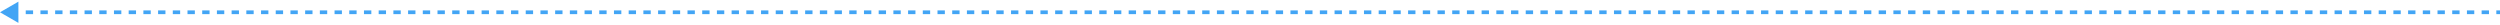 <svg width="1019" height="10" viewBox="0 0 1019 10" fill="none" xmlns="http://www.w3.org/2000/svg">
<path d="M0 5L7.5 9.33L7.5 0.67L0 5ZM4.496 5L4.496 5.75L7.493 5.75L7.493 5L7.493 4.25L4.496 4.25L4.496 5ZM10.49 5L10.49 5.75L13.487 5.75L13.487 5L13.487 4.25L10.49 4.25L10.49 5ZM16.484 5L16.484 5.75L19.481 5.75L19.481 5L19.481 4.25L16.484 4.25L16.484 5ZM22.478 5L22.478 5.75L25.475 5.75L25.475 5L25.475 4.25L22.478 4.25L22.478 5ZM28.472 5L28.472 5.75L31.469 5.75L31.469 5L31.469 4.25L28.472 4.25L28.472 5ZM34.466 5L34.466 5.75L37.463 5.75L37.463 5L37.463 4.25L34.466 4.25L34.466 5ZM40.46 5L40.46 5.75L43.457 5.75L43.457 5L43.457 4.25L40.46 4.25L40.46 5ZM46.454 5L46.454 5.75L49.452 5.75L49.452 5L49.452 4.25L46.454 4.25L46.454 5ZM52.449 5L52.449 5.75L55.446 5.75L55.446 5L55.446 4.25L52.449 4.25L52.449 5ZM58.443 5L58.443 5.75L61.44 5.75L61.44 5L61.44 4.25L58.443 4.25L58.443 5ZM64.437 5L64.437 5.75L67.434 5.75L67.434 5L67.434 4.25L64.437 4.25L64.437 5ZM70.431 5L70.431 5.75L73.428 5.75L73.428 5L73.428 4.25L70.431 4.25L70.431 5ZM76.425 5L76.425 5.75L79.422 5.75L79.422 5L79.422 4.25L76.425 4.25L76.425 5ZM82.419 5L82.419 5.75L85.416 5.75L85.416 5L85.416 4.25L82.419 4.25L82.419 5ZM88.413 5L88.413 5.75L91.41 5.75L91.41 5L91.41 4.25L88.413 4.25L88.413 5ZM94.407 5L94.407 5.75L97.404 5.75L97.404 5L97.404 4.25L94.407 4.25L94.407 5ZM100.401 5L100.401 5.75L103.398 5.75L103.398 5L103.398 4.25L100.401 4.25L100.401 5ZM106.396 5L106.396 5.75L109.393 5.75L109.393 5L109.393 4.25L106.396 4.25L106.396 5ZM112.39 5L112.39 5.75L115.387 5.75L115.387 5L115.387 4.25L112.39 4.25L112.39 5ZM118.384 5L118.384 5.75L121.381 5.75L121.381 5L121.381 4.25L118.384 4.25L118.384 5ZM124.378 5L124.378 5.75L127.375 5.75L127.375 5L127.375 4.25L124.378 4.25L124.378 5ZM130.372 5L130.372 5.75L133.369 5.75L133.369 5L133.369 4.25L130.372 4.25L130.372 5ZM136.366 5L136.366 5.75L139.363 5.75L139.363 5L139.363 4.25L136.366 4.25L136.366 5ZM142.36 5L142.36 5.75L145.357 5.75L145.357 5L145.357 4.25L142.36 4.25L142.36 5ZM148.354 5L148.354 5.75L151.351 5.75L151.351 5L151.351 4.25L148.354 4.25L148.354 5ZM154.348 5L154.348 5.75L157.345 5.75L157.345 5L157.345 4.25L154.348 4.25L154.348 5ZM160.343 5L160.343 5.75L163.34 5.75L163.34 5L163.34 4.25L160.343 4.25L160.343 5ZM166.337 5L166.337 5.75L169.334 5.75L169.334 5L169.334 4.25L166.337 4.25L166.337 5ZM172.331 5L172.331 5.75L175.328 5.75L175.328 5L175.328 4.25L172.331 4.25L172.331 5ZM178.325 5L178.325 5.75L181.322 5.75L181.322 5L181.322 4.25L178.325 4.25L178.325 5ZM184.319 5L184.319 5.75L187.316 5.75L187.316 5L187.316 4.25L184.319 4.25L184.319 5ZM190.313 5L190.313 5.75L193.31 5.75L193.31 5L193.31 4.25L190.313 4.25L190.313 5ZM196.307 5L196.307 5.75L199.304 5.75L199.304 5L199.304 4.25L196.307 4.25L196.307 5ZM202.301 5L202.301 5.75L205.298 5.75L205.298 5L205.298 4.25L202.301 4.25L202.301 5ZM208.295 5L208.295 5.75L211.292 5.75L211.292 5L211.292 4.25L208.295 4.25L208.295 5ZM214.29 5L214.29 5.75L217.287 5.75L217.287 5L217.287 4.25L214.29 4.25L214.29 5ZM220.284 5L220.284 5.75L223.281 5.75L223.281 5L223.281 4.25L220.284 4.25L220.284 5ZM226.278 5L226.278 5.75L229.275 5.75L229.275 5L229.275 4.25L226.278 4.25L226.278 5ZM232.272 5L232.272 5.75L235.269 5.75L235.269 5L235.269 4.25L232.272 4.25L232.272 5ZM238.266 5L238.266 5.75L241.263 5.75L241.263 5L241.263 4.25L238.266 4.25L238.266 5ZM244.26 5L244.26 5.75L247.257 5.75L247.257 5L247.257 4.25L244.26 4.25L244.26 5ZM250.254 5L250.254 5.75L253.251 5.75L253.251 5L253.251 4.25L250.254 4.25L250.254 5ZM256.248 5L256.248 5.75L259.245 5.75L259.245 5L259.245 4.25L256.248 4.25L256.248 5ZM262.242 5L262.242 5.75L265.24 5.75L265.24 5L265.24 4.25L262.242 4.25L262.242 5ZM268.237 5L268.237 5.75L271.234 5.75L271.234 5L271.234 4.25L268.237 4.25L268.237 5ZM274.231 5L274.231 5.75L277.228 5.75L277.228 5L277.228 4.25L274.231 4.25L274.231 5ZM280.225 5L280.225 5.75L283.222 5.75L283.222 5L283.222 4.25L280.225 4.25L280.225 5ZM286.219 5L286.219 5.75L289.216 5.75L289.216 5L289.216 4.25L286.219 4.25L286.219 5ZM292.213 5L292.213 5.75L295.21 5.75L295.21 5L295.21 4.25L292.213 4.25L292.213 5ZM298.207 5L298.207 5.75L301.204 5.75L301.204 5L301.204 4.25L298.207 4.25L298.207 5ZM304.201 5L304.201 5.75L307.198 5.75L307.198 5L307.198 4.25L304.201 4.25L304.201 5ZM310.196 5L310.196 5.75L313.193 5.75L313.193 5L313.193 4.25L310.196 4.25L310.196 5ZM316.19 5L316.19 5.75L319.187 5.75L319.187 5L319.187 4.25L316.19 4.25L316.19 5ZM322.184 5L322.184 5.75L325.181 5.75L325.181 5L325.181 4.25L322.184 4.25L322.184 5ZM328.178 5L328.178 5.75L331.175 5.75L331.175 5L331.175 4.25L328.178 4.25L328.178 5ZM334.172 5L334.172 5.75L337.169 5.75L337.169 5L337.169 4.25L334.172 4.25L334.172 5ZM340.166 5L340.166 5.75L343.163 5.75L343.163 5L343.163 4.25L340.166 4.25L340.166 5ZM346.16 5L346.16 5.75L349.157 5.75L349.157 5L349.157 4.25L346.16 4.25L346.16 5ZM352.155 5L352.155 5.75L355.152 5.75L355.152 5L355.152 4.25L352.155 4.25L352.155 5ZM358.149 5L358.149 5.75L361.146 5.75L361.146 5L361.146 4.25L358.149 4.25L358.149 5ZM364.143 5L364.143 5.75L367.14 5.75L367.14 5L367.14 4.25L364.143 4.25L364.143 5ZM370.137 5L370.137 5.75L373.134 5.75L373.134 5L373.134 4.25L370.137 4.25L370.137 5ZM376.131 5L376.131 5.75L379.128 5.75L379.128 5L379.128 4.25L376.131 4.25L376.131 5ZM382.125 5L382.125 5.75L385.122 5.75L385.122 5L385.122 4.25L382.125 4.25L382.125 5ZM388.119 5L388.119 5.75L391.116 5.75L391.116 5L391.116 4.25L388.119 4.25L388.119 5ZM394.114 5L394.114 5.75L397.111 5.75L397.111 5L397.111 4.25L394.114 4.25L394.114 5ZM400.108 5L400.108 5.75L403.105 5.75L403.105 5L403.105 4.25L400.108 4.25L400.108 5ZM406.102 5L406.102 5.75L409.099 5.75L409.099 5L409.099 4.25L406.102 4.25L406.102 5ZM412.096 5L412.096 5.75L415.093 5.75L415.093 5L415.093 4.25L412.096 4.25L412.096 5ZM418.09 5L418.09 5.75L421.087 5.75L421.087 5L421.087 4.25L418.09 4.25L418.09 5ZM424.084 5L424.084 5.75L427.081 5.75L427.081 5L427.081 4.25L424.084 4.25L424.084 5ZM430.078 5L430.078 5.75L433.075 5.75L433.075 5L433.075 4.25L430.078 4.25L430.078 5ZM436.073 5L436.073 5.75L439.07 5.75L439.07 5L439.07 4.25L436.073 4.25L436.073 5ZM442.067 5L442.067 5.75L445.064 5.75L445.064 5L445.064 4.25L442.067 4.25L442.067 5ZM448.061 5L448.061 5.75L451.058 5.75L451.058 5L451.058 4.25L448.061 4.25L448.061 5ZM454.055 5L454.055 5.75L457.052 5.75L457.052 5L457.052 4.25L454.055 4.25L454.055 5ZM460.049 5L460.049 5.75L463.046 5.75L463.046 5L463.046 4.25L460.049 4.25L460.049 5ZM466.043 5L466.043 5.75L469.04 5.75L469.04 5L469.04 4.25L466.043 4.25L466.043 5ZM472.037 5L472.037 5.75L475.034 5.75L475.034 5L475.034 4.25L472.037 4.25L472.037 5ZM478.031 5L478.031 5.75L481.029 5.75L481.029 5L481.029 4.25L478.031 4.25L478.031 5ZM484.026 5L484.026 5.75L487.023 5.75L487.023 5L487.023 4.25L484.026 4.25L484.026 5ZM490.02 5L490.02 5.75L493.017 5.75L493.017 5L493.017 4.25L490.02 4.25L490.02 5ZM496.014 5L496.014 5.75L499.011 5.75L499.011 5L499.011 4.25L496.014 4.25L496.014 5ZM502.008 5L502.008 5.75L505.005 5.75L505.005 5L505.005 4.25L502.008 4.25L502.008 5ZM508.002 5L508.002 5.75L510.999 5.75L510.999 5L510.999 4.25L508.002 4.25L508.002 5ZM513.996 5L513.996 5.75L516.993 5.75L516.993 5L516.993 4.25L513.996 4.25L513.996 5ZM519.99 5L519.99 5.75L522.988 5.75L522.988 5L522.988 4.25L519.99 4.25L519.99 5ZM525.985 5L525.985 5.75L528.982 5.75L528.982 5L528.982 4.25L525.985 4.25L525.985 5ZM531.979 5L531.979 5.75L534.976 5.75L534.976 5L534.976 4.25L531.979 4.25L531.979 5ZM537.973 5L537.973 5.75L540.97 5.75L540.97 5L540.97 4.25L537.973 4.25L537.973 5ZM543.967 5L543.967 5.75L546.964 5.75L546.964 5L546.964 4.25L543.967 4.25L543.967 5ZM549.961 5L549.961 5.75L552.958 5.75L552.958 5L552.958 4.25L549.961 4.25L549.961 5ZM555.955 5L555.955 5.75L558.952 5.75L558.952 5L558.952 4.25L555.955 4.25L555.955 5ZM561.949 5L561.949 5.75L564.947 5.75L564.947 5L564.947 4.25L561.949 4.25L561.949 5ZM567.944 5L567.944 5.75L570.941 5.75L570.941 5L570.941 4.25L567.944 4.25L567.944 5ZM573.938 5L573.938 5.75L576.935 5.75L576.935 5L576.935 4.25L573.938 4.25L573.938 5ZM579.932 5L579.932 5.75L582.929 5.75L582.929 5L582.929 4.25L579.932 4.25L579.932 5ZM585.926 5L585.926 5.75L588.923 5.75L588.923 5L588.923 4.25L585.926 4.25L585.926 5ZM591.92 5L591.92 5.75L594.917 5.75L594.917 5L594.917 4.25L591.92 4.25L591.92 5ZM597.914 5L597.914 5.75L600.911 5.75L600.911 5L600.911 4.25L597.914 4.25L597.914 5ZM603.908 5L603.908 5.75L606.906 5.75L606.906 5L606.906 4.25L603.908 4.25L603.908 5ZM609.903 5L609.903 5.75L612.9 5.75L612.9 5L612.9 4.25L609.903 4.25L609.903 5ZM615.897 5L615.897 5.75L618.894 5.75L618.894 5L618.894 4.25L615.897 4.25L615.897 5ZM621.891 5L621.891 5.75L624.888 5.75L624.888 5L624.888 4.25L621.891 4.25L621.891 5ZM627.885 5L627.885 5.75L630.882 5.75L630.882 5L630.882 4.25L627.885 4.25L627.885 5ZM633.879 5L633.879 5.75L636.876 5.75L636.876 5L636.876 4.25L633.879 4.25L633.879 5ZM639.873 5L639.873 5.75L642.87 5.75L642.87 5L642.87 4.25L639.873 4.25L639.873 5ZM645.867 5L645.867 5.75L648.865 5.75L648.865 5L648.865 4.25L645.867 4.25L645.867 5ZM651.862 5L651.862 5.75L654.859 5.75L654.859 5L654.859 4.25L651.862 4.25L651.862 5ZM657.856 5L657.856 5.75L660.853 5.75L660.853 5L660.853 4.25L657.856 4.25L657.856 5ZM663.85 5L663.85 5.75L666.847 5.75L666.847 5L666.847 4.25L663.85 4.25L663.85 5ZM669.844 5L669.844 5.75L672.841 5.75L672.841 5L672.841 4.25L669.844 4.25L669.844 5ZM675.838 5L675.838 5.75L678.835 5.75L678.835 5L678.835 4.25L675.838 4.25L675.838 5ZM681.832 5L681.832 5.75L684.829 5.75L684.829 5L684.829 4.25L681.832 4.25L681.832 5ZM687.826 5L687.826 5.75L690.823 5.75L690.823 5L690.823 4.25L687.826 4.25L687.826 5ZM693.821 5L693.821 5.75L696.818 5.75L696.818 5L696.818 4.25L693.821 4.25L693.821 5ZM699.815 5L699.815 5.75L702.812 5.75L702.812 5L702.812 4.25L699.815 4.25L699.815 5ZM705.809 5L705.809 5.75L708.806 5.75L708.806 5L708.806 4.25L705.809 4.25L705.809 5ZM711.803 5L711.803 5.75L714.8 5.75L714.8 5L714.8 4.25L711.803 4.25L711.803 5ZM717.797 5L717.797 5.75L720.794 5.75L720.794 5L720.794 4.25L717.797 4.25L717.797 5ZM723.791 5L723.791 5.75L726.788 5.75L726.788 5L726.788 4.25L723.791 4.25L723.791 5ZM729.785 5L729.785 5.75L732.782 5.75L732.782 5L732.782 4.25L729.785 4.25L729.785 5ZM735.78 5L735.78 5.75L738.777 5.75L738.777 5L738.777 4.25L735.78 4.25L735.78 5ZM741.774 5L741.774 5.75L744.771 5.75L744.771 5L744.771 4.25L741.774 4.25L741.774 5ZM747.768 5L747.768 5.75L750.765 5.75L750.765 5L750.765 4.25L747.768 4.25L747.768 5ZM753.762 5L753.762 5.75L756.759 5.75L756.759 5L756.759 4.25L753.762 4.25L753.762 5ZM759.756 5L759.756 5.75L762.753 5.75L762.753 5L762.753 4.25L759.756 4.25L759.756 5ZM765.75 5L765.75 5.75L768.747 5.75L768.747 5L768.747 4.25L765.75 4.25L765.75 5ZM771.744 5L771.744 5.75L774.741 5.75L774.741 5L774.741 4.25L771.744 4.25L771.744 5ZM777.739 5L777.739 5.75L780.736 5.75L780.736 5L780.736 4.25L777.739 4.25L777.739 5ZM783.733 5L783.733 5.75L786.73 5.75L786.73 5L786.73 4.25L783.733 4.25L783.733 5ZM789.727 5L789.727 5.75L792.724 5.75L792.724 5L792.724 4.25L789.727 4.25L789.727 5ZM795.721 5L795.721 5.75L798.718 5.75L798.718 5L798.718 4.25L795.721 4.25L795.721 5ZM801.715 5L801.715 5.75L804.712 5.75L804.712 5L804.712 4.25L801.715 4.25L801.715 5ZM807.709 5L807.709 5.75L810.706 5.75L810.706 5L810.706 4.25L807.709 4.25L807.709 5ZM813.703 5L813.703 5.75L816.7 5.75L816.7 5L816.7 4.25L813.703 4.25L813.703 5ZM819.698 5L819.698 5.75L822.695 5.75L822.695 5L822.695 4.25L819.698 4.25L819.698 5ZM825.692 5L825.692 5.75L828.689 5.75L828.689 5L828.689 4.25L825.692 4.25L825.692 5ZM831.686 5L831.686 5.75L834.683 5.75L834.683 5L834.683 4.25L831.686 4.25L831.686 5ZM837.68 5L837.68 5.75L840.677 5.75L840.677 5L840.677 4.25L837.68 4.25L837.68 5ZM843.674 5L843.674 5.75L846.671 5.75L846.671 5L846.671 4.25L843.674 4.25L843.674 5ZM849.668 5L849.668 5.75L852.665 5.75L852.665 5L852.665 4.25L849.668 4.25L849.668 5ZM855.662 5L855.662 5.75L858.659 5.75L858.659 5L858.659 4.25L855.662 4.25L855.662 5ZM861.656 5L861.656 5.75L864.654 5.75L864.654 5L864.654 4.25L861.656 4.25L861.656 5ZM867.651 5L867.651 5.75L870.648 5.75L870.648 5L870.648 4.25L867.651 4.25L867.651 5ZM873.645 5L873.645 5.75L876.642 5.75L876.642 5L876.642 4.25L873.645 4.25L873.645 5ZM879.639 5L879.639 5.75L882.636 5.75L882.636 5L882.636 4.25L879.639 4.25L879.639 5ZM885.633 5L885.633 5.75L888.63 5.75L888.63 5L888.63 4.25L885.633 4.25L885.633 5ZM891.627 5L891.627 5.75L894.624 5.75L894.624 5L894.624 4.25L891.627 4.25L891.627 5ZM897.621 5L897.621 5.75L900.618 5.75L900.618 5L900.618 4.25L897.621 4.25L897.621 5ZM903.615 5L903.615 5.75L906.613 5.75L906.613 5L906.613 4.25L903.615 4.25L903.615 5ZM909.61 5L909.61 5.75L912.607 5.75L912.607 5L912.607 4.25L909.61 4.25L909.61 5ZM915.604 5L915.604 5.75L918.601 5.75L918.601 5L918.601 4.25L915.604 4.25L915.604 5ZM921.598 5L921.598 5.75L924.595 5.75L924.595 5L924.595 4.25L921.598 4.25L921.598 5ZM927.592 5L927.592 5.75L930.589 5.75L930.589 5L930.589 4.25L927.592 4.25L927.592 5ZM933.586 5L933.586 5.75L936.583 5.75L936.583 5L936.583 4.25L933.586 4.25L933.586 5ZM939.58 5L939.58 5.75L942.577 5.75L942.577 5L942.577 4.25L939.58 4.25L939.58 5ZM945.574 5L945.574 5.75L948.572 5.75L948.572 5L948.572 4.25L945.574 4.25L945.574 5ZM951.569 5L951.569 5.75L954.566 5.75L954.566 5L954.566 4.25L951.569 4.25L951.569 5ZM957.563 5L957.563 5.75L960.56 5.75L960.56 5L960.56 4.25L957.563 4.25L957.563 5ZM963.557 5L963.557 5.75L966.554 5.75L966.554 5L966.554 4.25L963.557 4.25L963.557 5ZM969.551 5L969.551 5.75L972.548 5.75L972.548 5L972.548 4.25L969.551 4.25L969.551 5ZM975.545 5L975.545 5.75L978.542 5.75L978.542 5L978.542 4.25L975.545 4.25L975.545 5ZM981.539 5L981.539 5.75L984.536 5.75L984.536 5L984.536 4.25L981.539 4.25L981.539 5ZM987.533 5L987.533 5.75L990.531 5.75L990.531 5L990.531 4.25L987.533 4.25L987.533 5ZM993.528 5L993.528 5.75L996.525 5.75L996.525 5L996.525 4.25L993.528 4.25L993.528 5ZM999.522 5L999.522 5.75L1002.52 5.75L1002.52 5L1002.52 4.25L999.522 4.25L999.522 5ZM1005.52 5L1005.52 5.75L1008.51 5.75L1008.51 5L1008.51 4.25L1005.52 4.25L1005.52 5ZM1011.51 5L1011.51 5.75L1014.51 5.75L1014.51 5L1014.51 4.25L1011.51 4.25L1011.51 5ZM1017.5 5L1017.5 5.75L1019 5.75L1019 5L1019 4.25L1017.5 4.25L1017.5 5ZM0 5L7.5 9.33L7.5 0.67L0 5ZM4.496 5L4.496 5.75L7.493 5.75L7.493 5L7.493 4.25L4.496 4.25L4.496 5ZM10.49 5L10.49 5.75L13.487 5.75L13.487 5L13.487 4.25L10.49 4.25L10.49 5ZM16.484 5L16.484 5.75L19.481 5.75L19.481 5L19.481 4.25L16.484 4.25L16.484 5ZM22.478 5L22.478 5.75L25.475 5.75L25.475 5L25.475 4.25L22.478 4.25L22.478 5ZM28.472 5L28.472 5.75L31.469 5.75L31.469 5L31.469 4.25L28.472 4.25L28.472 5ZM34.466 5L34.466 5.75L37.463 5.75L37.463 5L37.463 4.25L34.466 4.25L34.466 5ZM40.46 5L40.46 5.75L43.457 5.75L43.457 5L43.457 4.25L40.46 4.25L40.46 5ZM46.454 5L46.454 5.75L49.452 5.75L49.452 5L49.452 4.25L46.454 4.25L46.454 5ZM52.449 5L52.449 5.75L55.446 5.75L55.446 5L55.446 4.25L52.449 4.25L52.449 5ZM58.443 5L58.443 5.75L61.44 5.75L61.44 5L61.44 4.25L58.443 4.25L58.443 5ZM64.437 5L64.437 5.75L67.434 5.75L67.434 5L67.434 4.25L64.437 4.25L64.437 5ZM70.431 5L70.431 5.75L73.428 5.75L73.428 5L73.428 4.25L70.431 4.25L70.431 5ZM76.425 5L76.425 5.75L79.422 5.75L79.422 5L79.422 4.25L76.425 4.25L76.425 5ZM82.419 5L82.419 5.75L85.416 5.75L85.416 5L85.416 4.25L82.419 4.25L82.419 5ZM88.413 5L88.413 5.75L91.41 5.75L91.41 5L91.41 4.25L88.413 4.25L88.413 5ZM94.407 5L94.407 5.75L97.404 5.75L97.404 5L97.404 4.25L94.407 4.25L94.407 5ZM100.401 5L100.401 5.75L103.398 5.75L103.398 5L103.398 4.25L100.401 4.25L100.401 5ZM106.396 5L106.396 5.75L109.393 5.75L109.393 5L109.393 4.25L106.396 4.25L106.396 5ZM112.39 5L112.39 5.75L115.387 5.75L115.387 5L115.387 4.25L112.39 4.25L112.39 5ZM118.384 5L118.384 5.75L121.381 5.75L121.381 5L121.381 4.25L118.384 4.25L118.384 5ZM124.378 5L124.378 5.75L127.375 5.75L127.375 5L127.375 4.25L124.378 4.25L124.378 5ZM130.372 5L130.372 5.75L133.369 5.75L133.369 5L133.369 4.25L130.372 4.25L130.372 5ZM136.366 5L136.366 5.75L139.363 5.75L139.363 5L139.363 4.25L136.366 4.25L136.366 5ZM142.36 5L142.36 5.75L145.357 5.75L145.357 5L145.357 4.25L142.36 4.25L142.36 5ZM148.354 5L148.354 5.75L151.351 5.75L151.351 5L151.351 4.25L148.354 4.25L148.354 5ZM154.348 5L154.348 5.75L157.345 5.75L157.345 5L157.345 4.25L154.348 4.25L154.348 5ZM160.343 5L160.343 5.75L163.34 5.75L163.34 5L163.34 4.25L160.343 4.25L160.343 5ZM166.337 5L166.337 5.75L169.334 5.75L169.334 5L169.334 4.25L166.337 4.25L166.337 5ZM172.331 5L172.331 5.75L175.328 5.75L175.328 5L175.328 4.25L172.331 4.25L172.331 5ZM178.325 5L178.325 5.75L181.322 5.75L181.322 5L181.322 4.25L178.325 4.25L178.325 5ZM184.319 5L184.319 5.75L187.316 5.75L187.316 5L187.316 4.25L184.319 4.25L184.319 5ZM190.313 5L190.313 5.75L193.31 5.75L193.31 5L193.31 4.25L190.313 4.25L190.313 5ZM196.307 5L196.307 5.75L199.304 5.75L199.304 5L199.304 4.25L196.307 4.25L196.307 5ZM202.301 5L202.301 5.75L205.298 5.75L205.298 5L205.298 4.25L202.301 4.25L202.301 5ZM208.295 5L208.295 5.75L211.292 5.75L211.292 5L211.292 4.25L208.295 4.25L208.295 5ZM214.29 5L214.29 5.75L217.287 5.75L217.287 5L217.287 4.25L214.29 4.25L214.29 5ZM220.284 5L220.284 5.75L223.281 5.75L223.281 5L223.281 4.25L220.284 4.25L220.284 5ZM226.278 5L226.278 5.75L229.275 5.75L229.275 5L229.275 4.25L226.278 4.25L226.278 5ZM232.272 5L232.272 5.75L235.269 5.75L235.269 5L235.269 4.25L232.272 4.25L232.272 5ZM238.266 5L238.266 5.75L241.263 5.75L241.263 5L241.263 4.25L238.266 4.25L238.266 5ZM244.26 5L244.26 5.75L247.257 5.75L247.257 5L247.257 4.25L244.26 4.25L244.26 5ZM250.254 5L250.254 5.75L253.251 5.75L253.251 5L253.251 4.25L250.254 4.25L250.254 5ZM256.248 5L256.248 5.75L259.245 5.75L259.245 5L259.245 4.25L256.248 4.25L256.248 5ZM262.242 5L262.242 5.75L265.24 5.75L265.24 5L265.24 4.25L262.242 4.25L262.242 5ZM268.237 5L268.237 5.75L271.234 5.75L271.234 5L271.234 4.25L268.237 4.25L268.237 5ZM274.231 5L274.231 5.75L277.228 5.75L277.228 5L277.228 4.25L274.231 4.25L274.231 5ZM280.225 5L280.225 5.75L283.222 5.75L283.222 5L283.222 4.25L280.225 4.25L280.225 5ZM286.219 5L286.219 5.75L289.216 5.75L289.216 5L289.216 4.25L286.219 4.25L286.219 5ZM292.213 5L292.213 5.75L295.21 5.75L295.21 5L295.21 4.25L292.213 4.25L292.213 5ZM298.207 5L298.207 5.75L301.204 5.75L301.204 5L301.204 4.25L298.207 4.25L298.207 5ZM304.201 5L304.201 5.75L307.198 5.75L307.198 5L307.198 4.25L304.201 4.25L304.201 5ZM310.196 5L310.196 5.75L313.193 5.75L313.193 5L313.193 4.25L310.196 4.25L310.196 5ZM316.19 5L316.19 5.75L319.187 5.75L319.187 5L319.187 4.25L316.19 4.25L316.19 5ZM322.184 5L322.184 5.75L325.181 5.75L325.181 5L325.181 4.25L322.184 4.25L322.184 5ZM328.178 5L328.178 5.75L331.175 5.75L331.175 5L331.175 4.25L328.178 4.25L328.178 5ZM334.172 5L334.172 5.75L337.169 5.75L337.169 5L337.169 4.25L334.172 4.25L334.172 5ZM340.166 5L340.166 5.75L343.163 5.75L343.163 5L343.163 4.25L340.166 4.25L340.166 5ZM346.16 5L346.16 5.75L349.157 5.75L349.157 5L349.157 4.25L346.16 4.25L346.16 5ZM352.155 5L352.155 5.75L355.152 5.75L355.152 5L355.152 4.25L352.155 4.25L352.155 5ZM358.149 5L358.149 5.75L361.146 5.75L361.146 5L361.146 4.25L358.149 4.25L358.149 5ZM364.143 5L364.143 5.75L367.14 5.75L367.14 5L367.14 4.25L364.143 4.25L364.143 5ZM370.137 5L370.137 5.75L373.134 5.75L373.134 5L373.134 4.25L370.137 4.25L370.137 5ZM376.131 5L376.131 5.75L379.128 5.75L379.128 5L379.128 4.25L376.131 4.25L376.131 5ZM382.125 5L382.125 5.75L385.122 5.75L385.122 5L385.122 4.25L382.125 4.25L382.125 5ZM388.119 5L388.119 5.75L391.116 5.75L391.116 5L391.116 4.25L388.119 4.25L388.119 5ZM394.114 5L394.114 5.75L397.111 5.75L397.111 5L397.111 4.25L394.114 4.25L394.114 5ZM400.108 5L400.108 5.75L403.105 5.75L403.105 5L403.105 4.25L400.108 4.25L400.108 5ZM406.102 5L406.102 5.75L409.099 5.75L409.099 5L409.099 4.25L406.102 4.25L406.102 5ZM412.096 5L412.096 5.75L415.093 5.75L415.093 5L415.093 4.25L412.096 4.25L412.096 5ZM418.09 5L418.09 5.75L421.087 5.75L421.087 5L421.087 4.25L418.09 4.25L418.09 5ZM424.084 5L424.084 5.75L427.081 5.75L427.081 5L427.081 4.25L424.084 4.25L424.084 5ZM430.078 5L430.078 5.75L433.075 5.75L433.075 5L433.075 4.25L430.078 4.25L430.078 5ZM436.073 5L436.073 5.75L439.07 5.75L439.07 5L439.07 4.25L436.073 4.25L436.073 5ZM442.067 5L442.067 5.75L445.064 5.75L445.064 5L445.064 4.25L442.067 4.25L442.067 5ZM448.061 5L448.061 5.75L451.058 5.75L451.058 5L451.058 4.25L448.061 4.25L448.061 5ZM454.055 5L454.055 5.75L457.052 5.75L457.052 5L457.052 4.25L454.055 4.25L454.055 5ZM460.049 5L460.049 5.75L463.046 5.75L463.046 5L463.046 4.25L460.049 4.25L460.049 5ZM466.043 5L466.043 5.75L469.04 5.75L469.04 5L469.04 4.25L466.043 4.25L466.043 5ZM472.037 5L472.037 5.75L475.034 5.75L475.034 5L475.034 4.25L472.037 4.25L472.037 5ZM478.031 5L478.031 5.75L481.029 5.75L481.029 5L481.029 4.25L478.031 4.25L478.031 5ZM484.026 5L484.026 5.75L487.023 5.75L487.023 5L487.023 4.25L484.026 4.25L484.026 5ZM490.02 5L490.02 5.75L493.017 5.75L493.017 5L493.017 4.25L490.02 4.25L490.02 5ZM496.014 5L496.014 5.75L499.011 5.75L499.011 5L499.011 4.25L496.014 4.25L496.014 5ZM502.008 5L502.008 5.75L505.005 5.75L505.005 5L505.005 4.25L502.008 4.25L502.008 5ZM508.002 5L508.002 5.75L510.999 5.75L510.999 5L510.999 4.25L508.002 4.25L508.002 5ZM513.996 5L513.996 5.75L516.993 5.75L516.993 5L516.993 4.25L513.996 4.25L513.996 5ZM519.99 5L519.99 5.75L522.988 5.75L522.988 5L522.988 4.25L519.99 4.25L519.99 5ZM525.985 5L525.985 5.75L528.982 5.75L528.982 5L528.982 4.25L525.985 4.25L525.985 5ZM531.979 5L531.979 5.75L534.976 5.75L534.976 5L534.976 4.25L531.979 4.25L531.979 5ZM537.973 5L537.973 5.75L540.97 5.75L540.97 5L540.97 4.25L537.973 4.25L537.973 5ZM543.967 5L543.967 5.75L546.964 5.75L546.964 5L546.964 4.25L543.967 4.25L543.967 5ZM549.961 5L549.961 5.75L552.958 5.75L552.958 5L552.958 4.25L549.961 4.25L549.961 5ZM555.955 5L555.955 5.75L558.952 5.75L558.952 5L558.952 4.25L555.955 4.25L555.955 5ZM561.949 5L561.949 5.75L564.947 5.75L564.947 5L564.947 4.25L561.949 4.25L561.949 5ZM567.944 5L567.944 5.75L570.941 5.75L570.941 5L570.941 4.25L567.944 4.25L567.944 5ZM573.938 5L573.938 5.75L576.935 5.75L576.935 5L576.935 4.25L573.938 4.25L573.938 5ZM579.932 5L579.932 5.75L582.929 5.75L582.929 5L582.929 4.25L579.932 4.25L579.932 5ZM585.926 5L585.926 5.75L588.923 5.75L588.923 5L588.923 4.25L585.926 4.25L585.926 5ZM591.92 5L591.92 5.75L594.917 5.75L594.917 5L594.917 4.25L591.92 4.25L591.92 5ZM597.914 5L597.914 5.75L600.911 5.75L600.911 5L600.911 4.25L597.914 4.25L597.914 5ZM603.908 5L603.908 5.75L606.906 5.75L606.906 5L606.906 4.25L603.908 4.25L603.908 5ZM609.903 5L609.903 5.75L612.9 5.75L612.9 5L612.9 4.25L609.903 4.25L609.903 5ZM615.897 5L615.897 5.75L618.894 5.75L618.894 5L618.894 4.25L615.897 4.25L615.897 5ZM621.891 5L621.891 5.75L624.888 5.75L624.888 5L624.888 4.25L621.891 4.25L621.891 5ZM627.885 5L627.885 5.75L630.882 5.75L630.882 5L630.882 4.25L627.885 4.25L627.885 5ZM633.879 5L633.879 5.75L636.876 5.75L636.876 5L636.876 4.25L633.879 4.25L633.879 5ZM639.873 5L639.873 5.75L642.87 5.75L642.87 5L642.87 4.25L639.873 4.25L639.873 5ZM645.867 5L645.867 5.75L648.865 5.75L648.865 5L648.865 4.25L645.867 4.25L645.867 5ZM651.862 5L651.862 5.75L654.859 5.75L654.859 5L654.859 4.25L651.862 4.25L651.862 5ZM657.856 5L657.856 5.75L660.853 5.75L660.853 5L660.853 4.25L657.856 4.25L657.856 5ZM663.85 5L663.85 5.75L666.847 5.75L666.847 5L666.847 4.25L663.85 4.25L663.85 5ZM669.844 5L669.844 5.75L672.841 5.75L672.841 5L672.841 4.25L669.844 4.25L669.844 5ZM675.838 5L675.838 5.75L678.835 5.75L678.835 5L678.835 4.25L675.838 4.25L675.838 5ZM681.832 5L681.832 5.75L684.829 5.75L684.829 5L684.829 4.25L681.832 4.25L681.832 5ZM687.826 5L687.826 5.75L690.823 5.75L690.823 5L690.823 4.25L687.826 4.25L687.826 5ZM693.821 5L693.821 5.75L696.818 5.75L696.818 5L696.818 4.25L693.821 4.25L693.821 5ZM699.815 5L699.815 5.75L702.812 5.75L702.812 5L702.812 4.25L699.815 4.25L699.815 5ZM705.809 5L705.809 5.75L708.806 5.75L708.806 5L708.806 4.25L705.809 4.25L705.809 5ZM711.803 5L711.803 5.75L714.8 5.75L714.8 5L714.8 4.25L711.803 4.25L711.803 5ZM717.797 5L717.797 5.75L720.794 5.75L720.794 5L720.794 4.25L717.797 4.25L717.797 5ZM723.791 5L723.791 5.75L726.788 5.75L726.788 5L726.788 4.25L723.791 4.25L723.791 5ZM729.785 5L729.785 5.75L732.782 5.75L732.782 5L732.782 4.25L729.785 4.25L729.785 5ZM735.78 5L735.78 5.75L738.777 5.75L738.777 5L738.777 4.25L735.78 4.25L735.78 5ZM741.774 5L741.774 5.75L744.771 5.75L744.771 5L744.771 4.25L741.774 4.25L741.774 5ZM747.768 5L747.768 5.75L750.765 5.75L750.765 5L750.765 4.25L747.768 4.25L747.768 5ZM753.762 5L753.762 5.75L756.759 5.75L756.759 5L756.759 4.25L753.762 4.25L753.762 5ZM759.756 5L759.756 5.75L762.753 5.75L762.753 5L762.753 4.25L759.756 4.25L759.756 5ZM765.75 5L765.75 5.75L768.747 5.75L768.747 5L768.747 4.25L765.75 4.25L765.75 5ZM771.744 5L771.744 5.75L774.741 5.75L774.741 5L774.741 4.25L771.744 4.25L771.744 5ZM777.739 5L777.739 5.75L780.736 5.75L780.736 5L780.736 4.25L777.739 4.25L777.739 5ZM783.733 5L783.733 5.75L786.73 5.75L786.73 5L786.73 4.25L783.733 4.25L783.733 5ZM789.727 5L789.727 5.75L792.724 5.75L792.724 5L792.724 4.25L789.727 4.25L789.727 5ZM795.721 5L795.721 5.75L798.718 5.75L798.718 5L798.718 4.25L795.721 4.25L795.721 5ZM801.715 5L801.715 5.75L804.712 5.75L804.712 5L804.712 4.25L801.715 4.25L801.715 5ZM807.709 5L807.709 5.75L810.706 5.75L810.706 5L810.706 4.25L807.709 4.25L807.709 5ZM813.703 5L813.703 5.75L816.7 5.75L816.7 5L816.7 4.25L813.703 4.25L813.703 5ZM819.698 5L819.698 5.75L822.695 5.75L822.695 5L822.695 4.25L819.698 4.25L819.698 5ZM825.692 5L825.692 5.75L828.689 5.75L828.689 5L828.689 4.25L825.692 4.25L825.692 5ZM831.686 5L831.686 5.75L834.683 5.75L834.683 5L834.683 4.25L831.686 4.25L831.686 5ZM837.68 5L837.68 5.75L840.677 5.75L840.677 5L840.677 4.25L837.68 4.25L837.68 5ZM843.674 5L843.674 5.75L846.671 5.75L846.671 5L846.671 4.25L843.674 4.25L843.674 5ZM849.668 5L849.668 5.75L852.665 5.75L852.665 5L852.665 4.25L849.668 4.25L849.668 5ZM855.662 5L855.662 5.75L858.659 5.75L858.659 5L858.659 4.25L855.662 4.25L855.662 5ZM861.656 5L861.656 5.75L864.654 5.75L864.654 5L864.654 4.25L861.656 4.25L861.656 5ZM867.651 5L867.651 5.75L870.648 5.75L870.648 5L870.648 4.25L867.651 4.25L867.651 5ZM873.645 5L873.645 5.75L876.642 5.75L876.642 5L876.642 4.25L873.645 4.25L873.645 5ZM879.639 5L879.639 5.75L882.636 5.75L882.636 5L882.636 4.25L879.639 4.25L879.639 5ZM885.633 5L885.633 5.75L888.63 5.75L888.63 5L888.63 4.25L885.633 4.25L885.633 5ZM891.627 5L891.627 5.75L894.624 5.75L894.624 5L894.624 4.25L891.627 4.25L891.627 5ZM897.621 5L897.621 5.75L900.618 5.75L900.618 5L900.618 4.25L897.621 4.25L897.621 5ZM903.615 5L903.615 5.75L906.613 5.75L906.613 5L906.613 4.25L903.615 4.25L903.615 5ZM909.61 5L909.61 5.75L912.607 5.75L912.607 5L912.607 4.25L909.61 4.25L909.61 5ZM915.604 5L915.604 5.75L918.601 5.75L918.601 5L918.601 4.25L915.604 4.25L915.604 5ZM921.598 5L921.598 5.75L924.595 5.75L924.595 5L924.595 4.25L921.598 4.25L921.598 5ZM927.592 5L927.592 5.75L930.589 5.75L930.589 5L930.589 4.25L927.592 4.25L927.592 5ZM933.586 5L933.586 5.75L936.583 5.75L936.583 5L936.583 4.25L933.586 4.25L933.586 5ZM939.58 5L939.58 5.75L942.577 5.75L942.577 5L942.577 4.25L939.58 4.25L939.58 5ZM945.574 5L945.574 5.75L948.572 5.75L948.572 5L948.572 4.25L945.574 4.25L945.574 5ZM951.569 5L951.569 5.75L954.566 5.75L954.566 5L954.566 4.25L951.569 4.25L951.569 5ZM957.563 5L957.563 5.75L960.56 5.75L960.56 5L960.56 4.25L957.563 4.25L957.563 5ZM963.557 5L963.557 5.75L966.554 5.75L966.554 5L966.554 4.25L963.557 4.25L963.557 5ZM969.551 5L969.551 5.75L972.548 5.75L972.548 5L972.548 4.25L969.551 4.25L969.551 5ZM975.545 5L975.545 5.75L978.542 5.75L978.542 5L978.542 4.25L975.545 4.25L975.545 5ZM981.539 5L981.539 5.75L984.536 5.75L984.536 5L984.536 4.25L981.539 4.25L981.539 5ZM987.533 5L987.533 5.75L990.531 5.75L990.531 5L990.531 4.25L987.533 4.25L987.533 5ZM993.528 5L993.528 5.75L996.525 5.75L996.525 5L996.525 4.25L993.528 4.25L993.528 5ZM999.522 5L999.522 5.75L1002.52 5.75L1002.52 5L1002.52 4.25L999.522 4.25L999.522 5ZM1005.52 5L1005.52 5.75L1008.51 5.75L1008.51 5L1008.51 4.25L1005.52 4.25L1005.52 5ZM1011.51 5L1011.51 5.75L1014.51 5.75L1014.51 5L1014.51 4.25L1011.51 4.25L1011.51 5ZM1017.5 5L1017.5 5.75L1019 5.75L1019 5L1019 4.25L1017.5 4.25L1017.5 5Z" fill="#42A5F5"/>
</svg>

